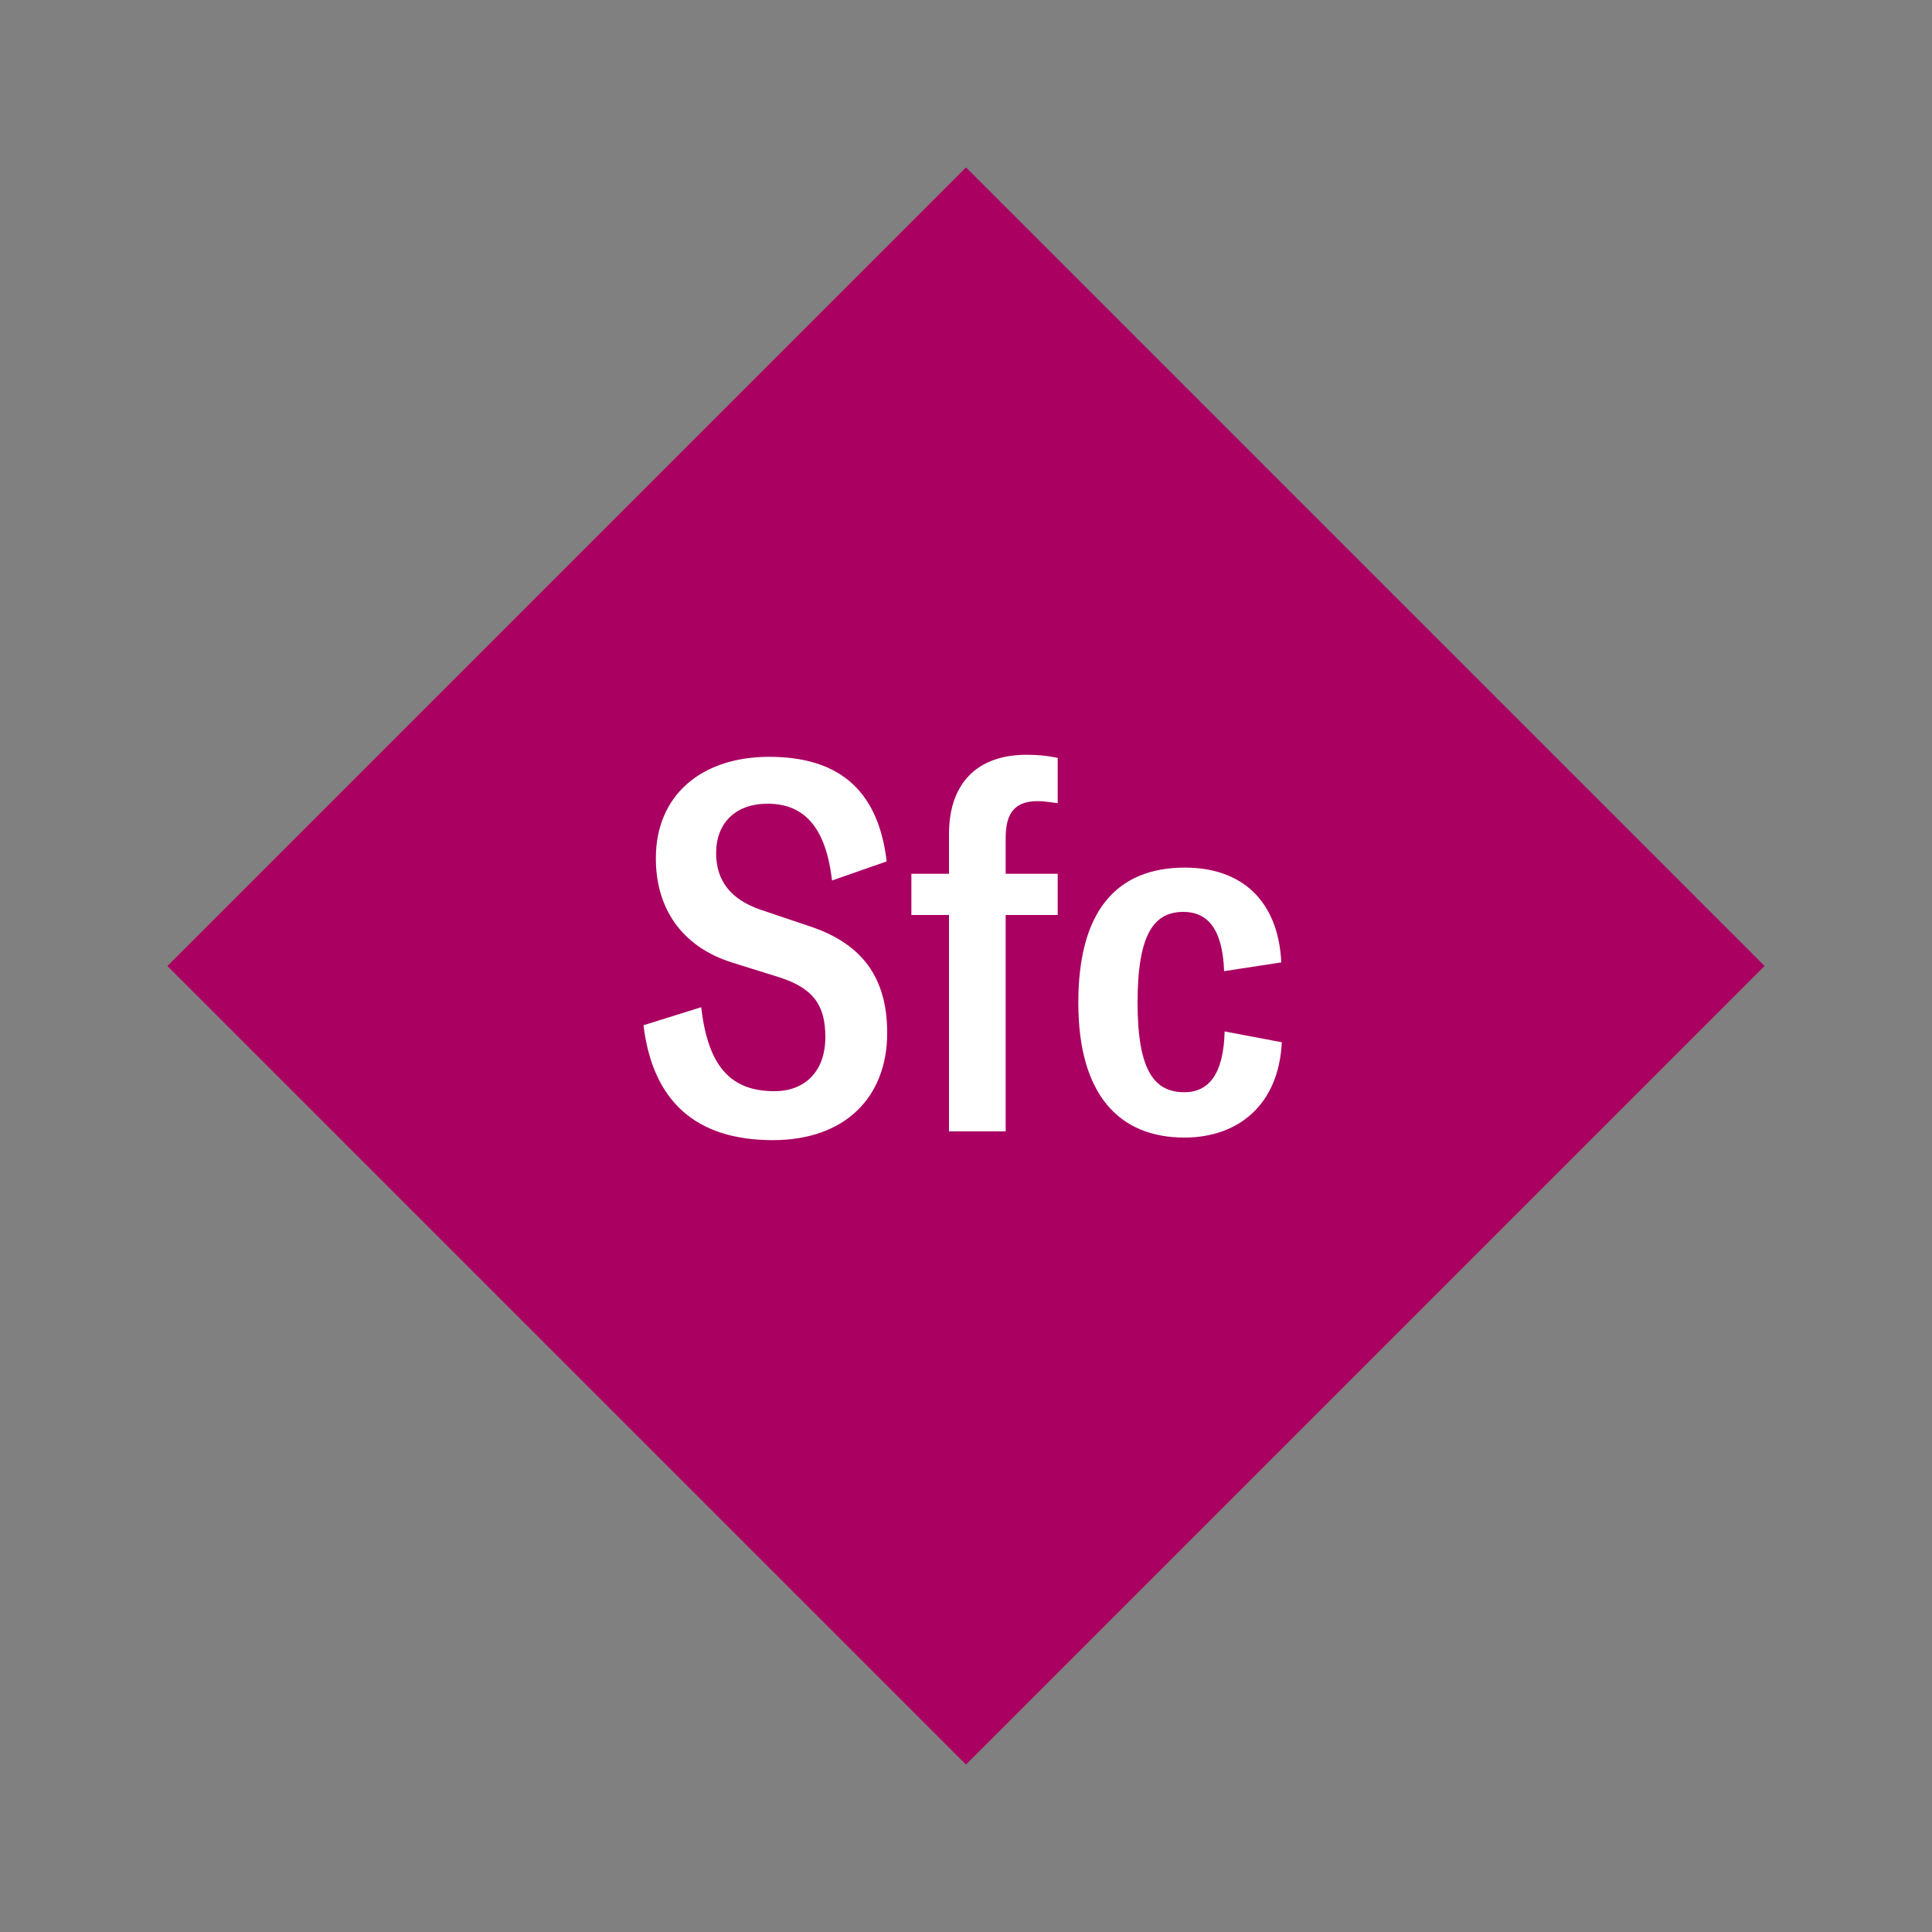 <svg width="1200" height="1200" xmlns="http://www.w3.org/2000/svg" viewBox="-75 -75 150 150"><rect x="-75" y="-75" width="150" height="150" fill="#808080" stroke="none"/><g><path transform="scale(1,1)" d="M0-62L62 0 0 62-62 0z" fill="#aa0061"></path><path fill="#fff" d="M-15.00 13.52C-9.36 13.52-6.12 10.16-6.12 5.20C-6.12 0.92-8.04-1.72-12.12-3.08L-15.92-4.36C-18.28-5.16-19.40-6.64-19.40-8.76C-19.40-11.08-17.92-12.60-15.40-12.60C-12.52-12.60-10.88-10.72-10.40-6.64L-6.16-8.12C-6.84-13.96-10.20-16.24-15.28-16.24C-20.52-16.24-24.08-13.28-24.08-8.36C-24.08-4.48-22.08-1.52-18.20-0.28L-14.48 0.88C-11.92 1.72-10.92 2.96-10.92 5.52C-10.92 8.12-12.44 9.72-14.88 9.72C-18.36 9.72-20.04 7.68-20.56 3.20L-25.04 4.60C-24.32 10.52-20.96 13.52-15.00 13.52ZM7.12-7.16L3.08-7.16L3.08-9.96C3.08-11.92 3.84-12.80 5.56-12.80C6.04-12.80 6.52-12.72 7.12-12.64L7.12-16.16C6.36-16.32 5.56-16.40 4.72-16.40C0.84-16.40-1.32-14.16-1.32-10.24L-1.32-7.16L-4.24-7.16L-4.24-3.96L-1.32-3.96L-1.32 12.84L3.08 12.84L3.08-3.96L7.12-3.96ZM16.96 13.32C21.12 13.32 24.28 10.80 24.52 5.92L20.08 5.08C20.00 8.40 18.84 9.80 16.96 9.80C14.64 9.80 13.32 8.16 13.32 2.84C13.32-2.56 14.64-4.20 16.88-4.20C18.76-4.20 19.92-2.88 20.04 0.40L24.48-0.28C24.24-5.16 21.32-7.64 17.00-7.64C11.64-7.64 8.72-4.20 8.72 2.84C8.72 10.08 11.96 13.32 16.96 13.32Z"></path></g></svg>